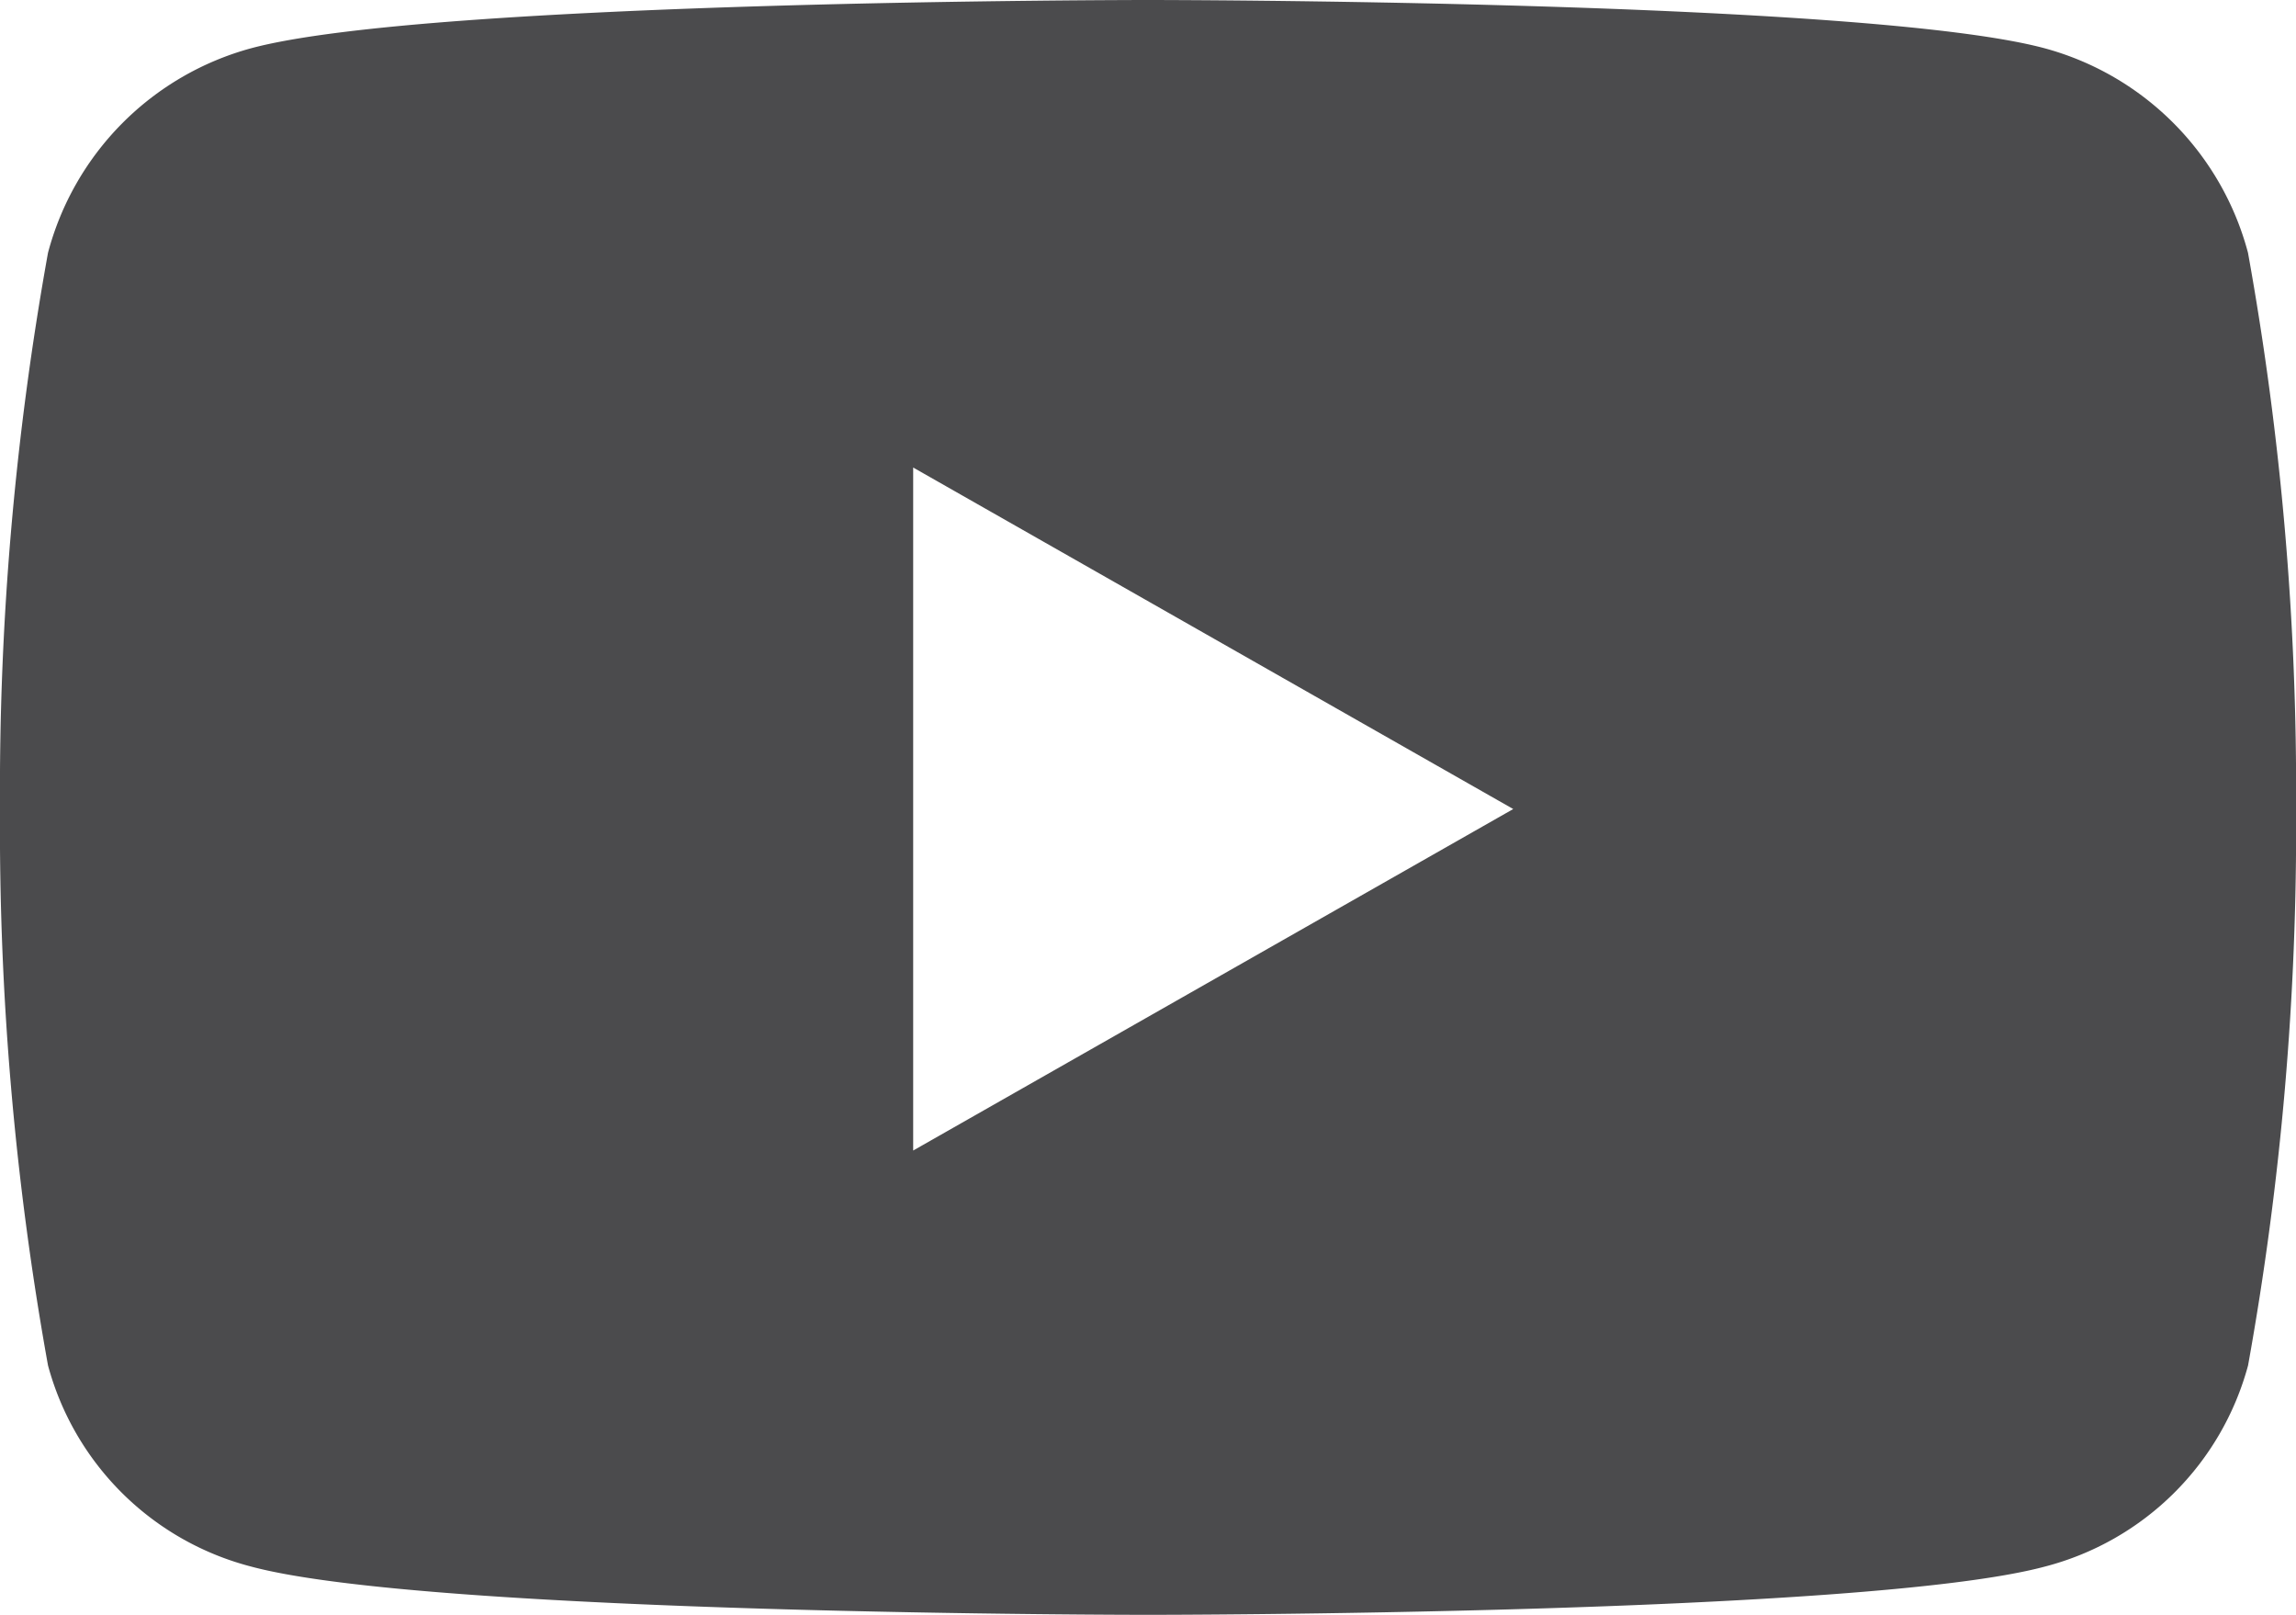 <svg xmlns="http://www.w3.org/2000/svg" width="32.711" height="23" viewBox="0 0 32.711 23">
  <path id="Icon_awesome-youtube" data-name="Icon awesome-youtube" d="M33.077,8.1a4.11,4.11,0,0,0-2.892-2.911C27.635,4.5,17.405,4.5,17.405,4.5s-10.229,0-12.78.688A4.11,4.11,0,0,0,1.734,8.1a43.117,43.117,0,0,0-.684,7.924,43.117,43.117,0,0,0,.684,7.924,4.049,4.049,0,0,0,2.892,2.864c2.551.688,12.78.688,12.78.688s10.229,0,12.78-.688a4.049,4.049,0,0,0,2.892-2.864,43.117,43.117,0,0,0,.684-7.924A43.117,43.117,0,0,0,33.077,8.1ZM14.06,20.887V11.159l8.549,4.864L14.06,20.887Z" transform="translate(-1.05 -4.5)" fill="#4b4b4d"/>
</svg>
